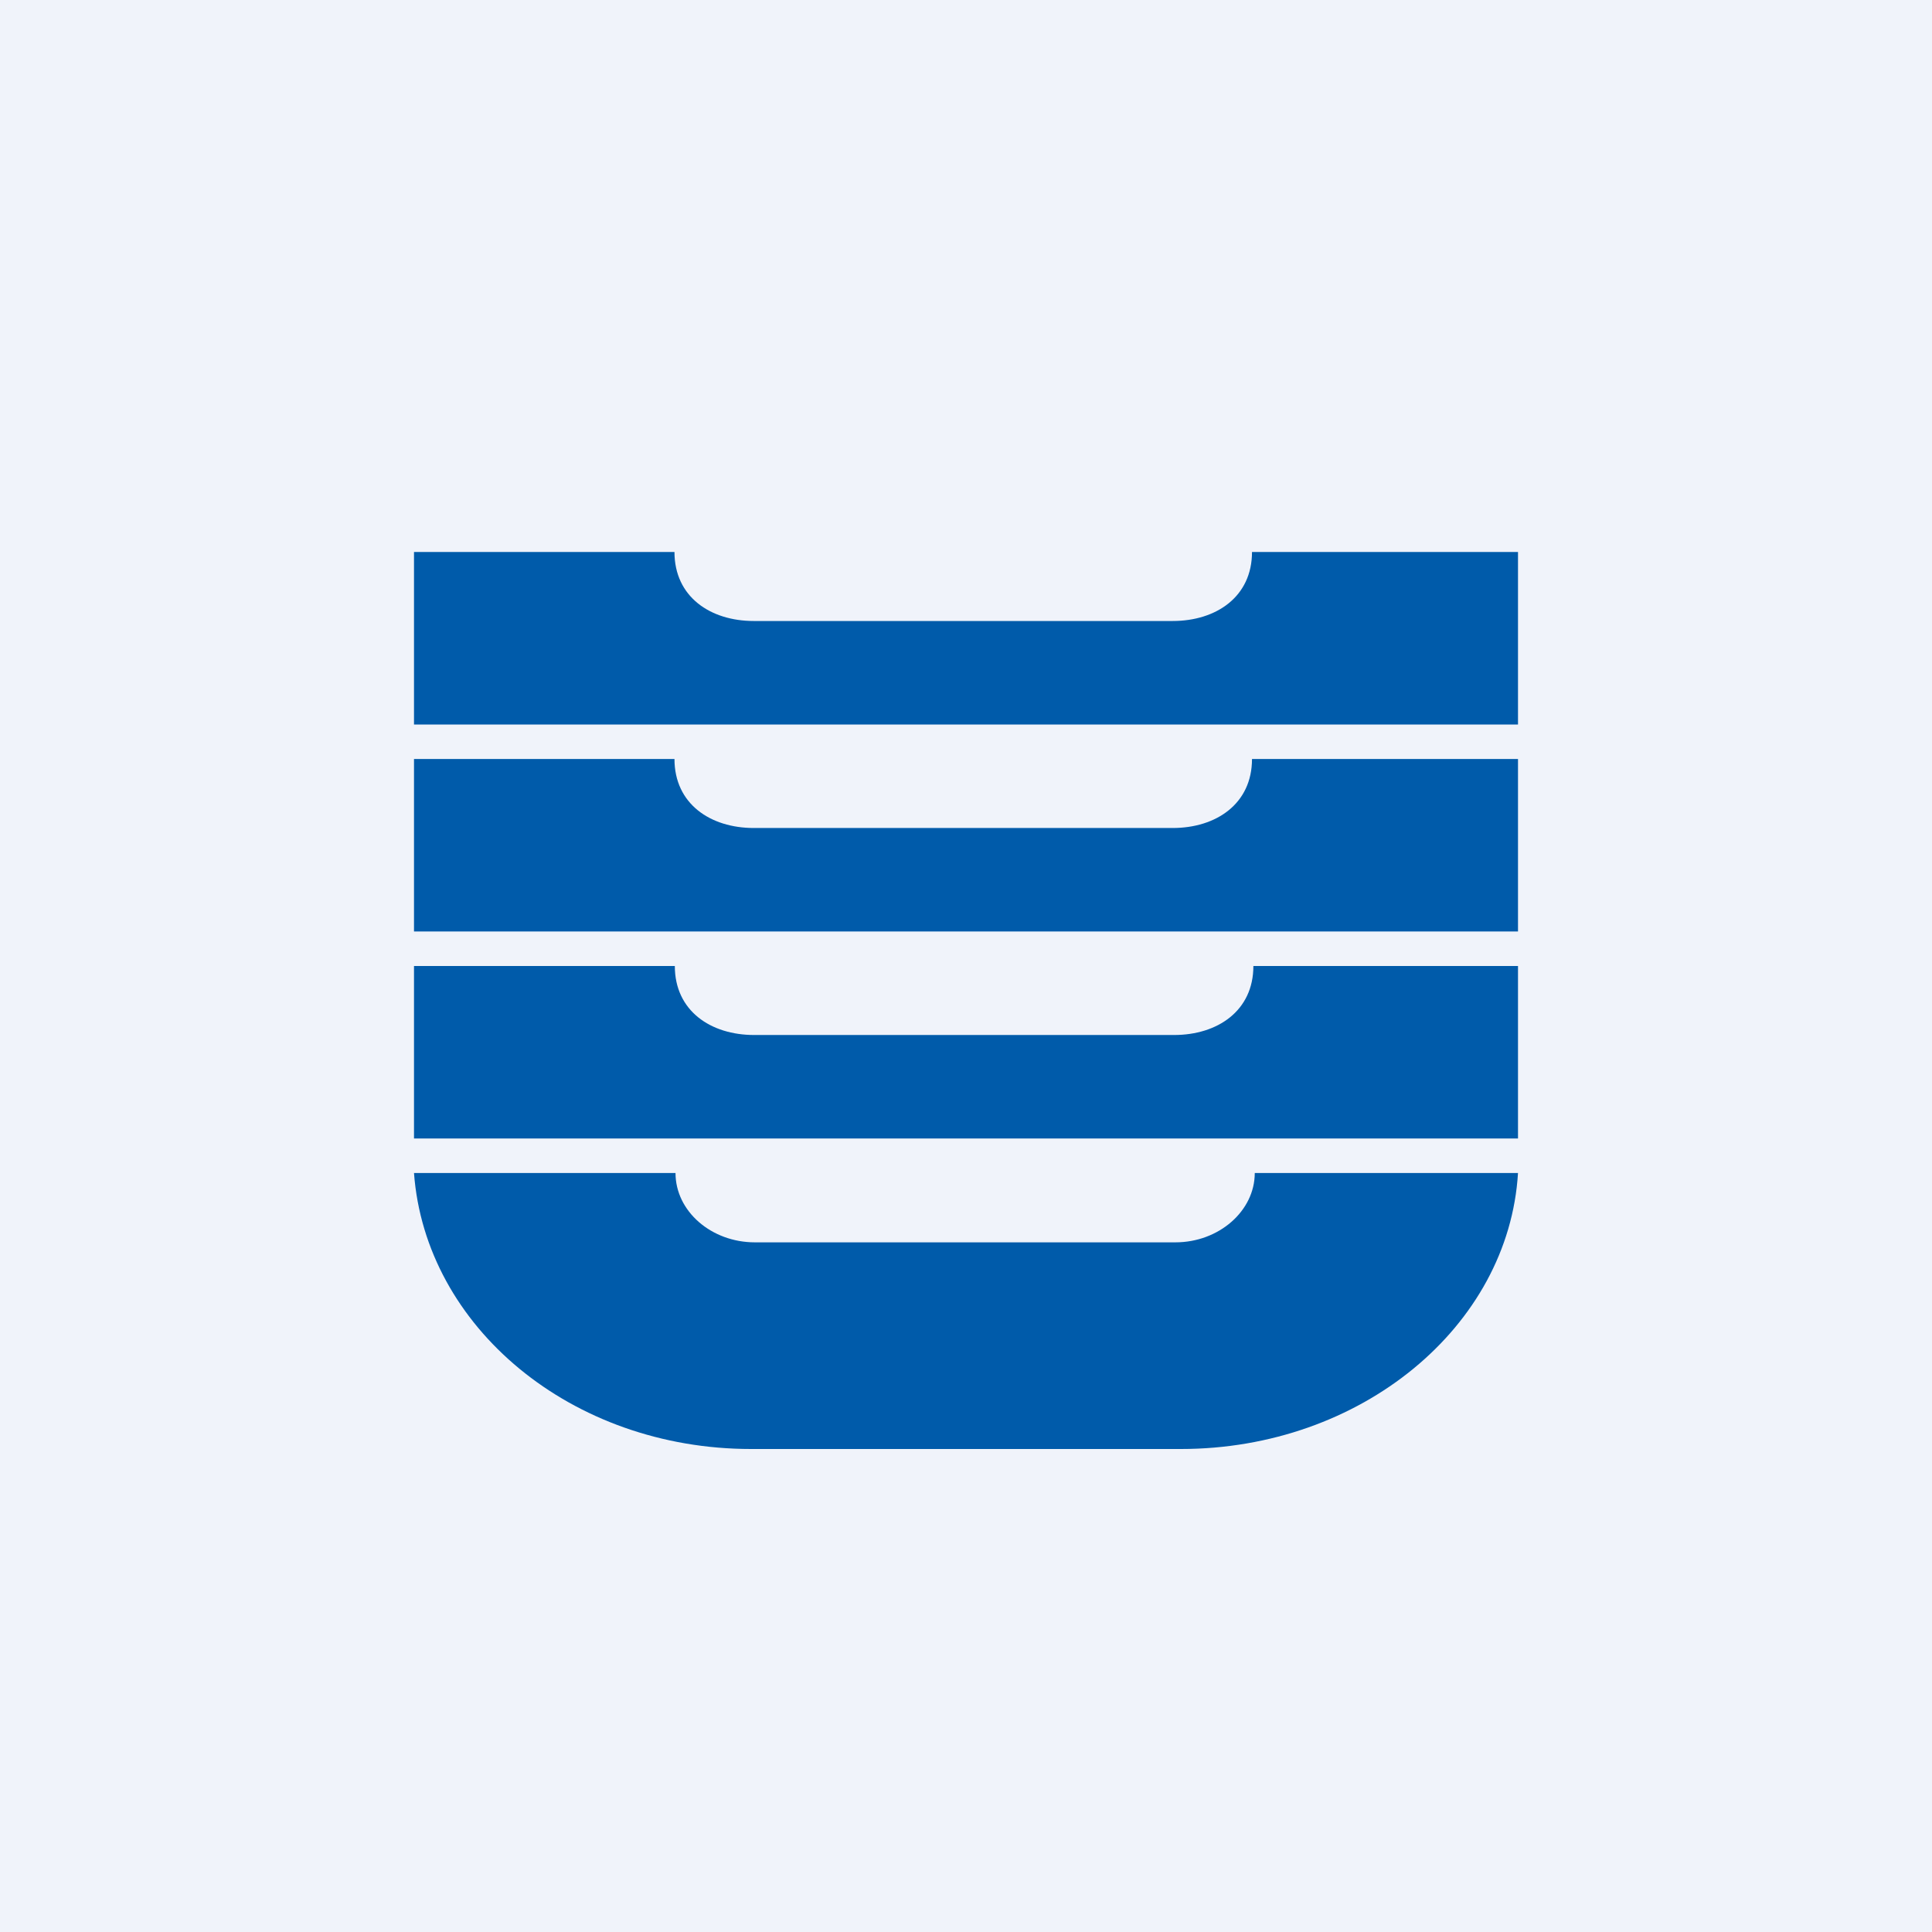 <svg width="56" height="56" viewBox="0 0 56 56" xmlns="http://www.w3.org/2000/svg"><path fill="#F0F3FA" d="M0 0h56v56H0z"/><path d="M36.29 16c0 1.3-1.04 2-2.3 2H21.85c-1.26 0-2.3-.7-2.3-2H12v5h32v-5h-7.71ZM36.29 22c0 1.3-1.04 2-2.3 2H21.85c-1.26 0-2.3-.7-2.3-2H12v5h32v-5h-7.71ZM36.33 28c0 1.3-1.04 2-2.3 2H21.86c-1.26 0-2.3-.7-2.3-2H12v5h32v-5h-7.67ZM36.37 34c0 1.1-1.04 2.01-2.3 2.01H21.88c-1.26 0-2.3-.9-2.3-2.01H12c.33 4.46 4.56 8 9.77 8h12.46c5.21 0 9.5-3.54 9.77-8h-7.63Z" fill="#005BAA"/></svg>
